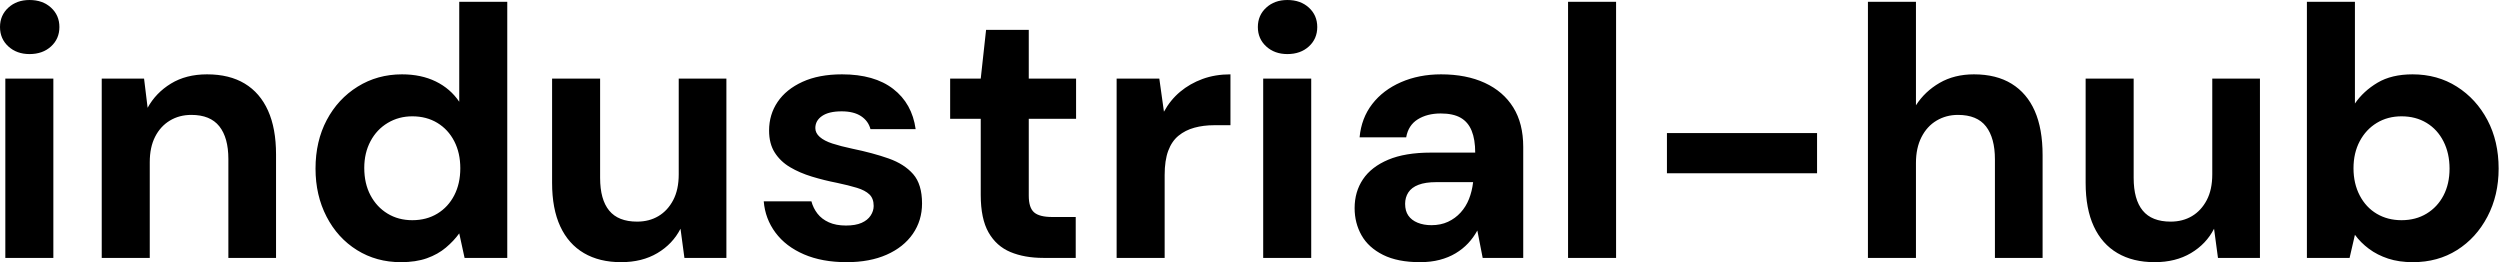 <svg baseProfile="full" height="28" version="1.1" viewBox="0 0 267 28" width="267" xmlns="http://www.w3.org/2000/svg" xmlns:ev="http://www.w3.org/2001/xml-events" xmlns:xlink="http://www.w3.org/1999/xlink"><defs /><g><path d="M2.621 27.544V8.396H7.75V27.544ZM5.205 5.775Q3.837 5.775 2.944 4.958Q2.052 4.141 2.052 2.887Q2.052 1.634 2.944 0.817Q3.837 0.0 5.205 0.0Q6.611 0.0 7.503 0.817Q8.396 1.634 8.396 2.887Q8.396 4.141 7.503 4.958Q6.611 5.775 5.205 5.775Z M12.917 27.544V8.396H17.438L17.818 11.512Q18.692 9.916 20.307 8.928Q21.921 7.94 24.163 7.94Q26.556 7.94 28.19 8.928Q29.824 9.916 30.678 11.815Q31.533 13.715 31.533 16.488V27.544H26.442V16.982Q26.442 14.703 25.474 13.487Q24.505 12.271 22.491 12.271Q21.199 12.271 20.193 12.879Q19.186 13.487 18.616 14.608Q18.046 15.729 18.046 17.324V27.544Z M44.868 28.0Q42.247 28.0 40.176 26.708Q38.106 25.417 36.928 23.137Q35.75 20.858 35.75 18.008Q35.75 15.083 36.947 12.822Q38.144 10.562 40.252 9.251Q42.361 7.94 44.982 7.94Q47.034 7.94 48.592 8.7Q50.149 9.46 51.099 10.866V0.19H56.228V27.544H51.669L51.099 24.923Q50.529 25.72 49.674 26.442Q48.82 27.164 47.642 27.582Q46.464 28.0 44.868 28.0ZM46.084 23.517Q47.604 23.517 48.763 22.814Q49.921 22.111 50.567 20.858Q51.213 19.604 51.213 17.97Q51.213 16.336 50.567 15.083Q49.921 13.829 48.763 13.126Q47.604 12.423 46.084 12.423Q44.64 12.423 43.463 13.126Q42.285 13.829 41.62 15.083Q40.955 16.336 40.955 17.932Q40.955 19.604 41.62 20.858Q42.285 22.111 43.444 22.814Q44.602 23.517 46.084 23.517Z M68.385 28.0Q66.068 28.0 64.415 27.031Q62.763 26.062 61.889 24.182Q61.015 22.301 61.015 19.528V8.396H66.144V18.996Q66.144 21.313 67.113 22.491Q68.081 23.669 70.095 23.669Q71.387 23.669 72.374 23.08Q73.362 22.491 73.951 21.37Q74.54 20.25 74.54 18.616V8.396H79.631V27.544H75.148L74.73 24.429Q73.894 26.062 72.261 27.031Q70.627 28.0 68.385 28.0Z M92.472 28.0Q89.851 28.0 87.913 27.164Q85.976 26.328 84.874 24.847Q83.772 23.365 83.62 21.503H88.711Q88.901 22.225 89.357 22.814Q89.813 23.403 90.573 23.745Q91.332 24.087 92.396 24.087Q93.422 24.087 94.068 23.802Q94.714 23.517 95.037 23.023Q95.36 22.529 95.36 21.997Q95.36 21.199 94.904 20.763Q94.448 20.326 93.574 20.06Q92.7 19.794 91.446 19.528Q90.079 19.262 88.768 18.863Q87.457 18.464 86.431 17.856Q85.406 17.248 84.798 16.299Q84.19 15.349 84.19 13.943Q84.19 12.233 85.102 10.885Q86.014 9.536 87.761 8.738Q89.509 7.94 91.978 7.94Q95.436 7.94 97.449 9.498Q99.463 11.056 99.843 13.791H95.018Q94.79 12.917 94.011 12.404Q93.232 11.891 91.94 11.891Q90.573 11.891 89.851 12.385Q89.129 12.879 89.129 13.677Q89.129 14.209 89.604 14.627Q90.079 15.045 90.953 15.33Q91.826 15.615 93.08 15.881Q95.284 16.336 96.955 16.925Q98.627 17.514 99.577 18.597Q100.526 19.68 100.526 21.731Q100.526 23.555 99.539 24.98Q98.551 26.404 96.746 27.202Q94.942 28.0 92.472 28.0Z M113.482 27.544Q111.468 27.544 109.967 26.917Q108.467 26.29 107.631 24.828Q106.795 23.365 106.795 20.82V12.689H103.528V8.396H106.795L107.365 3.191H111.924V8.396H116.977V12.689H111.924V20.896Q111.924 22.187 112.494 22.681Q113.064 23.175 114.431 23.175H116.939V27.544Z M121.308 27.544V8.396H125.867L126.361 11.929Q127.045 10.676 128.09 9.802Q129.134 8.928 130.483 8.434Q131.832 7.94 133.465 7.94V13.373H131.718Q130.578 13.373 129.609 13.639Q128.64 13.905 127.919 14.494Q127.197 15.083 126.817 16.109Q126.437 17.134 126.437 18.692V27.544Z M136.961 27.544V8.396H142.09V27.544ZM139.544 5.775Q138.176 5.775 137.284 4.958Q136.391 4.141 136.391 2.887Q136.391 1.634 137.284 0.817Q138.176 0.0 139.544 0.0Q140.95 0.0 141.843 0.817Q142.735 1.634 142.735 2.887Q142.735 4.141 141.843 4.958Q140.95 5.775 139.544 5.775Z M153.715 28.0Q151.322 28.0 149.764 27.221Q148.206 26.442 147.465 25.132Q146.725 23.821 146.725 22.225Q146.725 20.478 147.617 19.148Q148.51 17.818 150.315 17.058Q152.119 16.299 154.855 16.299H159.604Q159.604 14.893 159.224 13.962Q158.844 13.031 158.046 12.575Q157.248 12.119 155.919 12.119Q154.475 12.119 153.468 12.746Q152.461 13.373 152.233 14.665H147.256Q147.446 12.613 148.605 11.113Q149.764 9.612 151.682 8.776Q153.601 7.94 155.957 7.94Q158.654 7.94 160.63 8.852Q162.605 9.764 163.669 11.474Q164.733 13.183 164.733 15.691V27.544H160.402L159.832 24.619Q159.414 25.379 158.844 25.986Q158.274 26.594 157.514 27.05Q156.754 27.506 155.805 27.753Q154.855 28.0 153.715 28.0ZM154.931 24.049Q155.919 24.049 156.697 23.688Q157.476 23.327 158.046 22.7Q158.616 22.073 158.939 21.256Q159.262 20.44 159.376 19.49V19.452H155.463Q154.285 19.452 153.544 19.737Q152.803 20.022 152.461 20.554Q152.119 21.085 152.119 21.769Q152.119 22.529 152.461 23.023Q152.803 23.517 153.449 23.783Q154.095 24.049 154.931 24.049Z M169.52 27.544V0.19H174.649V27.544Z M180.081 18.502V14.209H196.114V18.502Z M201.547 27.544V0.19H206.676V11.246Q207.626 9.764 209.202 8.852Q210.779 7.94 212.868 7.94Q215.262 7.94 216.896 8.947Q218.529 9.954 219.365 11.853Q220.201 13.753 220.201 16.564V27.544H215.11V17.02Q215.11 14.741 214.16 13.506Q213.21 12.271 211.159 12.271Q209.905 12.271 208.879 12.879Q207.853 13.487 207.265 14.646Q206.676 15.805 206.676 17.4V27.544Z M232.168 28.0Q229.851 28.0 228.198 27.031Q226.545 26.062 225.672 24.182Q224.798 22.301 224.798 19.528V8.396H229.927V18.996Q229.927 21.313 230.896 22.491Q231.864 23.669 233.878 23.669Q235.17 23.669 236.157 23.08Q237.145 22.491 237.734 21.37Q238.323 20.25 238.323 18.616V8.396H243.414V27.544H238.931L238.513 24.429Q237.677 26.062 236.043 27.031Q234.41 28.0 232.168 28.0Z M259.75 28.0Q258.269 28.0 257.11 27.62Q255.951 27.24 255.058 26.575Q254.166 25.91 253.558 25.075L252.988 27.544H248.429V0.19H253.558V11.056Q254.469 9.726 255.97 8.833Q257.471 7.94 259.712 7.94Q262.372 7.94 264.442 9.251Q266.513 10.562 267.71 12.822Q268.906 15.083 268.906 18.008Q268.906 20.858 267.71 23.137Q266.513 25.417 264.461 26.708Q262.41 28.0 259.75 28.0ZM258.535 23.517Q260.054 23.517 261.213 22.814Q262.372 22.111 263.018 20.877Q263.664 19.642 263.664 18.008Q263.664 16.374 263.018 15.102Q262.372 13.829 261.213 13.126Q260.054 12.423 258.535 12.423Q257.053 12.423 255.894 13.126Q254.735 13.829 254.071 15.083Q253.406 16.336 253.406 17.97Q253.406 19.604 254.071 20.877Q254.735 22.149 255.894 22.833Q257.053 23.517 258.535 23.517Z " fill="rgb(0,0,0)" transform="translate(-2.052, 0)" /></g></svg>